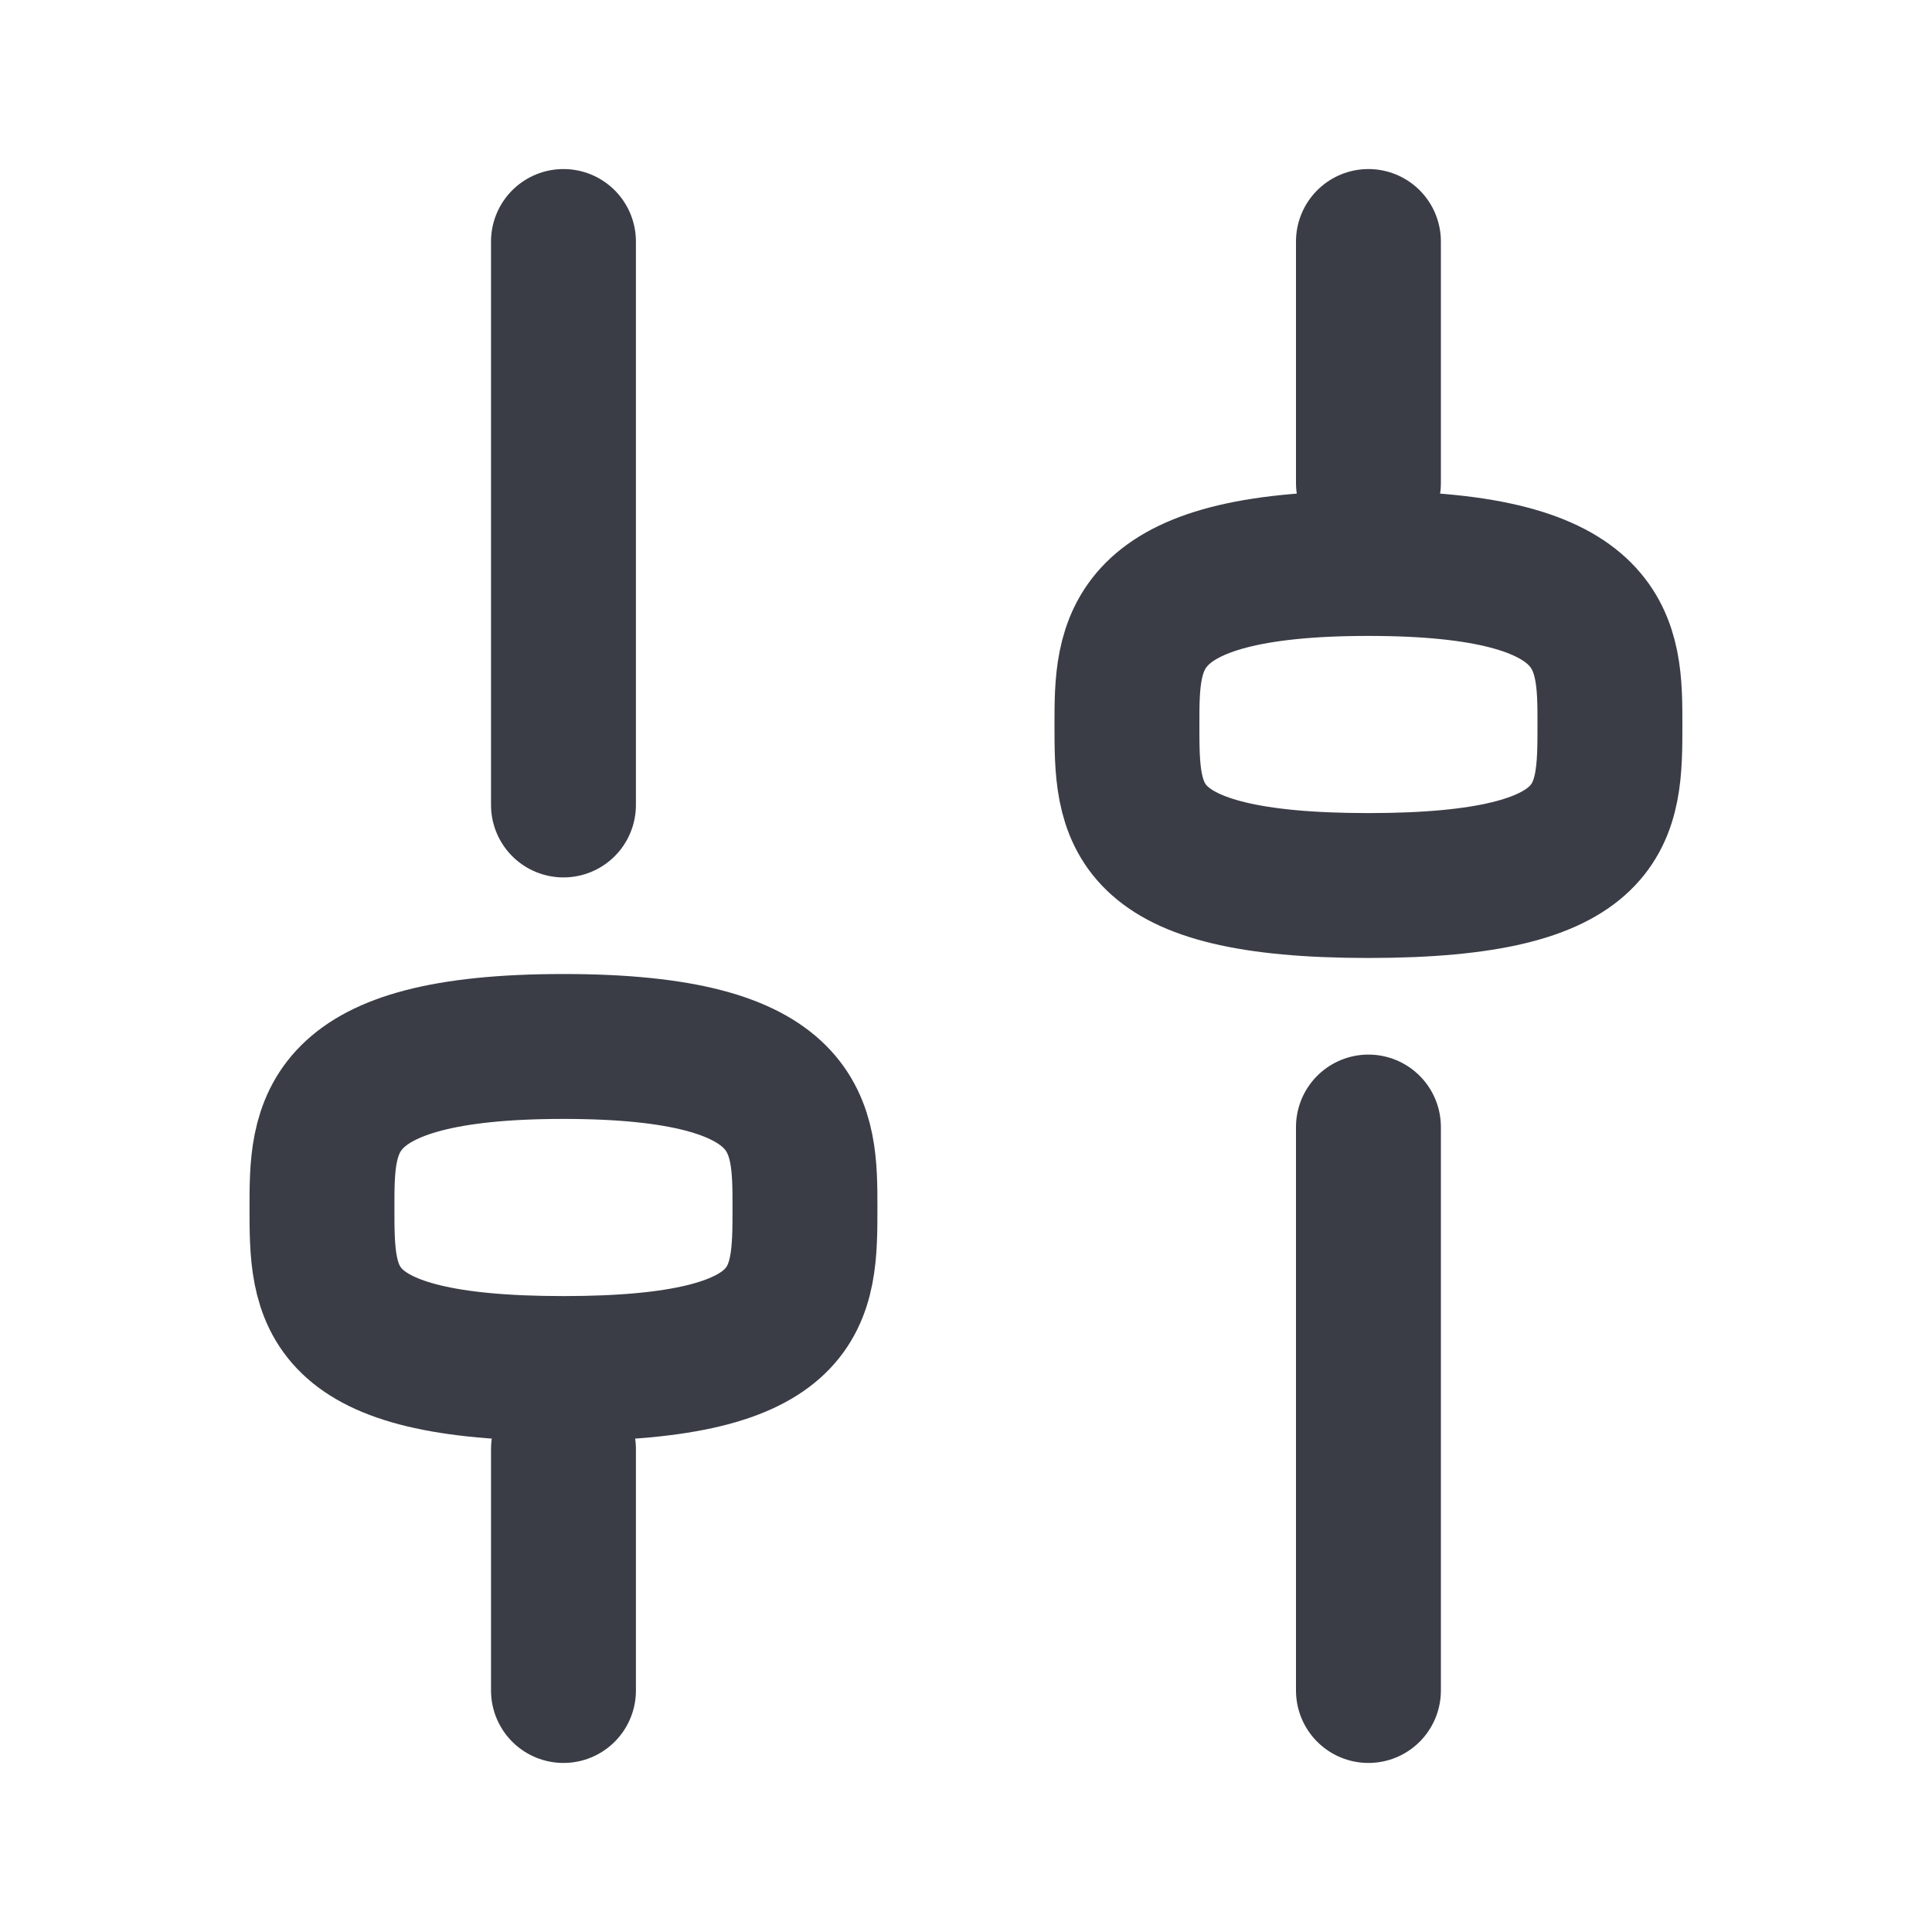 <svg width="20" height="20" viewBox="0 0 20 20" fill="none" xmlns="http://www.w3.org/2000/svg">
<path d="M14.166 11.667L14.166 17.5" stroke="#3A3D46" stroke-width="1.5" stroke-linecap="round" stroke-linejoin="round"/>
<path d="M14.166 2.5L14.166 5" stroke="#3A3D46" stroke-width="1.5" stroke-linecap="round" stroke-linejoin="round"/>
<path d="M5.833 8.333L5.833 2.5" stroke="#3A3D46" stroke-width="1.5" stroke-linecap="round" stroke-linejoin="round"/>
<path d="M5.833 17.5L5.833 15" stroke="#3A3D46" stroke-width="1.5" stroke-linecap="round" stroke-linejoin="round"/>
<path d="M3.333 12.5C3.333 11.667 3.333 10.833 5.833 10.833C8.333 10.833 8.333 11.667 8.333 12.5C8.333 13.42 8.333 14.167 5.833 14.167C3.333 14.167 3.333 13.42 3.333 12.5Z" stroke="#3A3D46" stroke-width="1.5" stroke-linecap="round" stroke-linejoin="round"/>
<path d="M11.666 7.5C11.666 6.667 11.666 5.833 14.166 5.833C16.666 5.833 16.666 6.667 16.666 7.5C16.666 8.42 16.666 9.167 14.166 9.167C11.666 9.167 11.666 8.42 11.666 7.5Z" stroke="#3A3D46" stroke-width="1.5" stroke-linecap="round" stroke-linejoin="round"/>
</svg>
